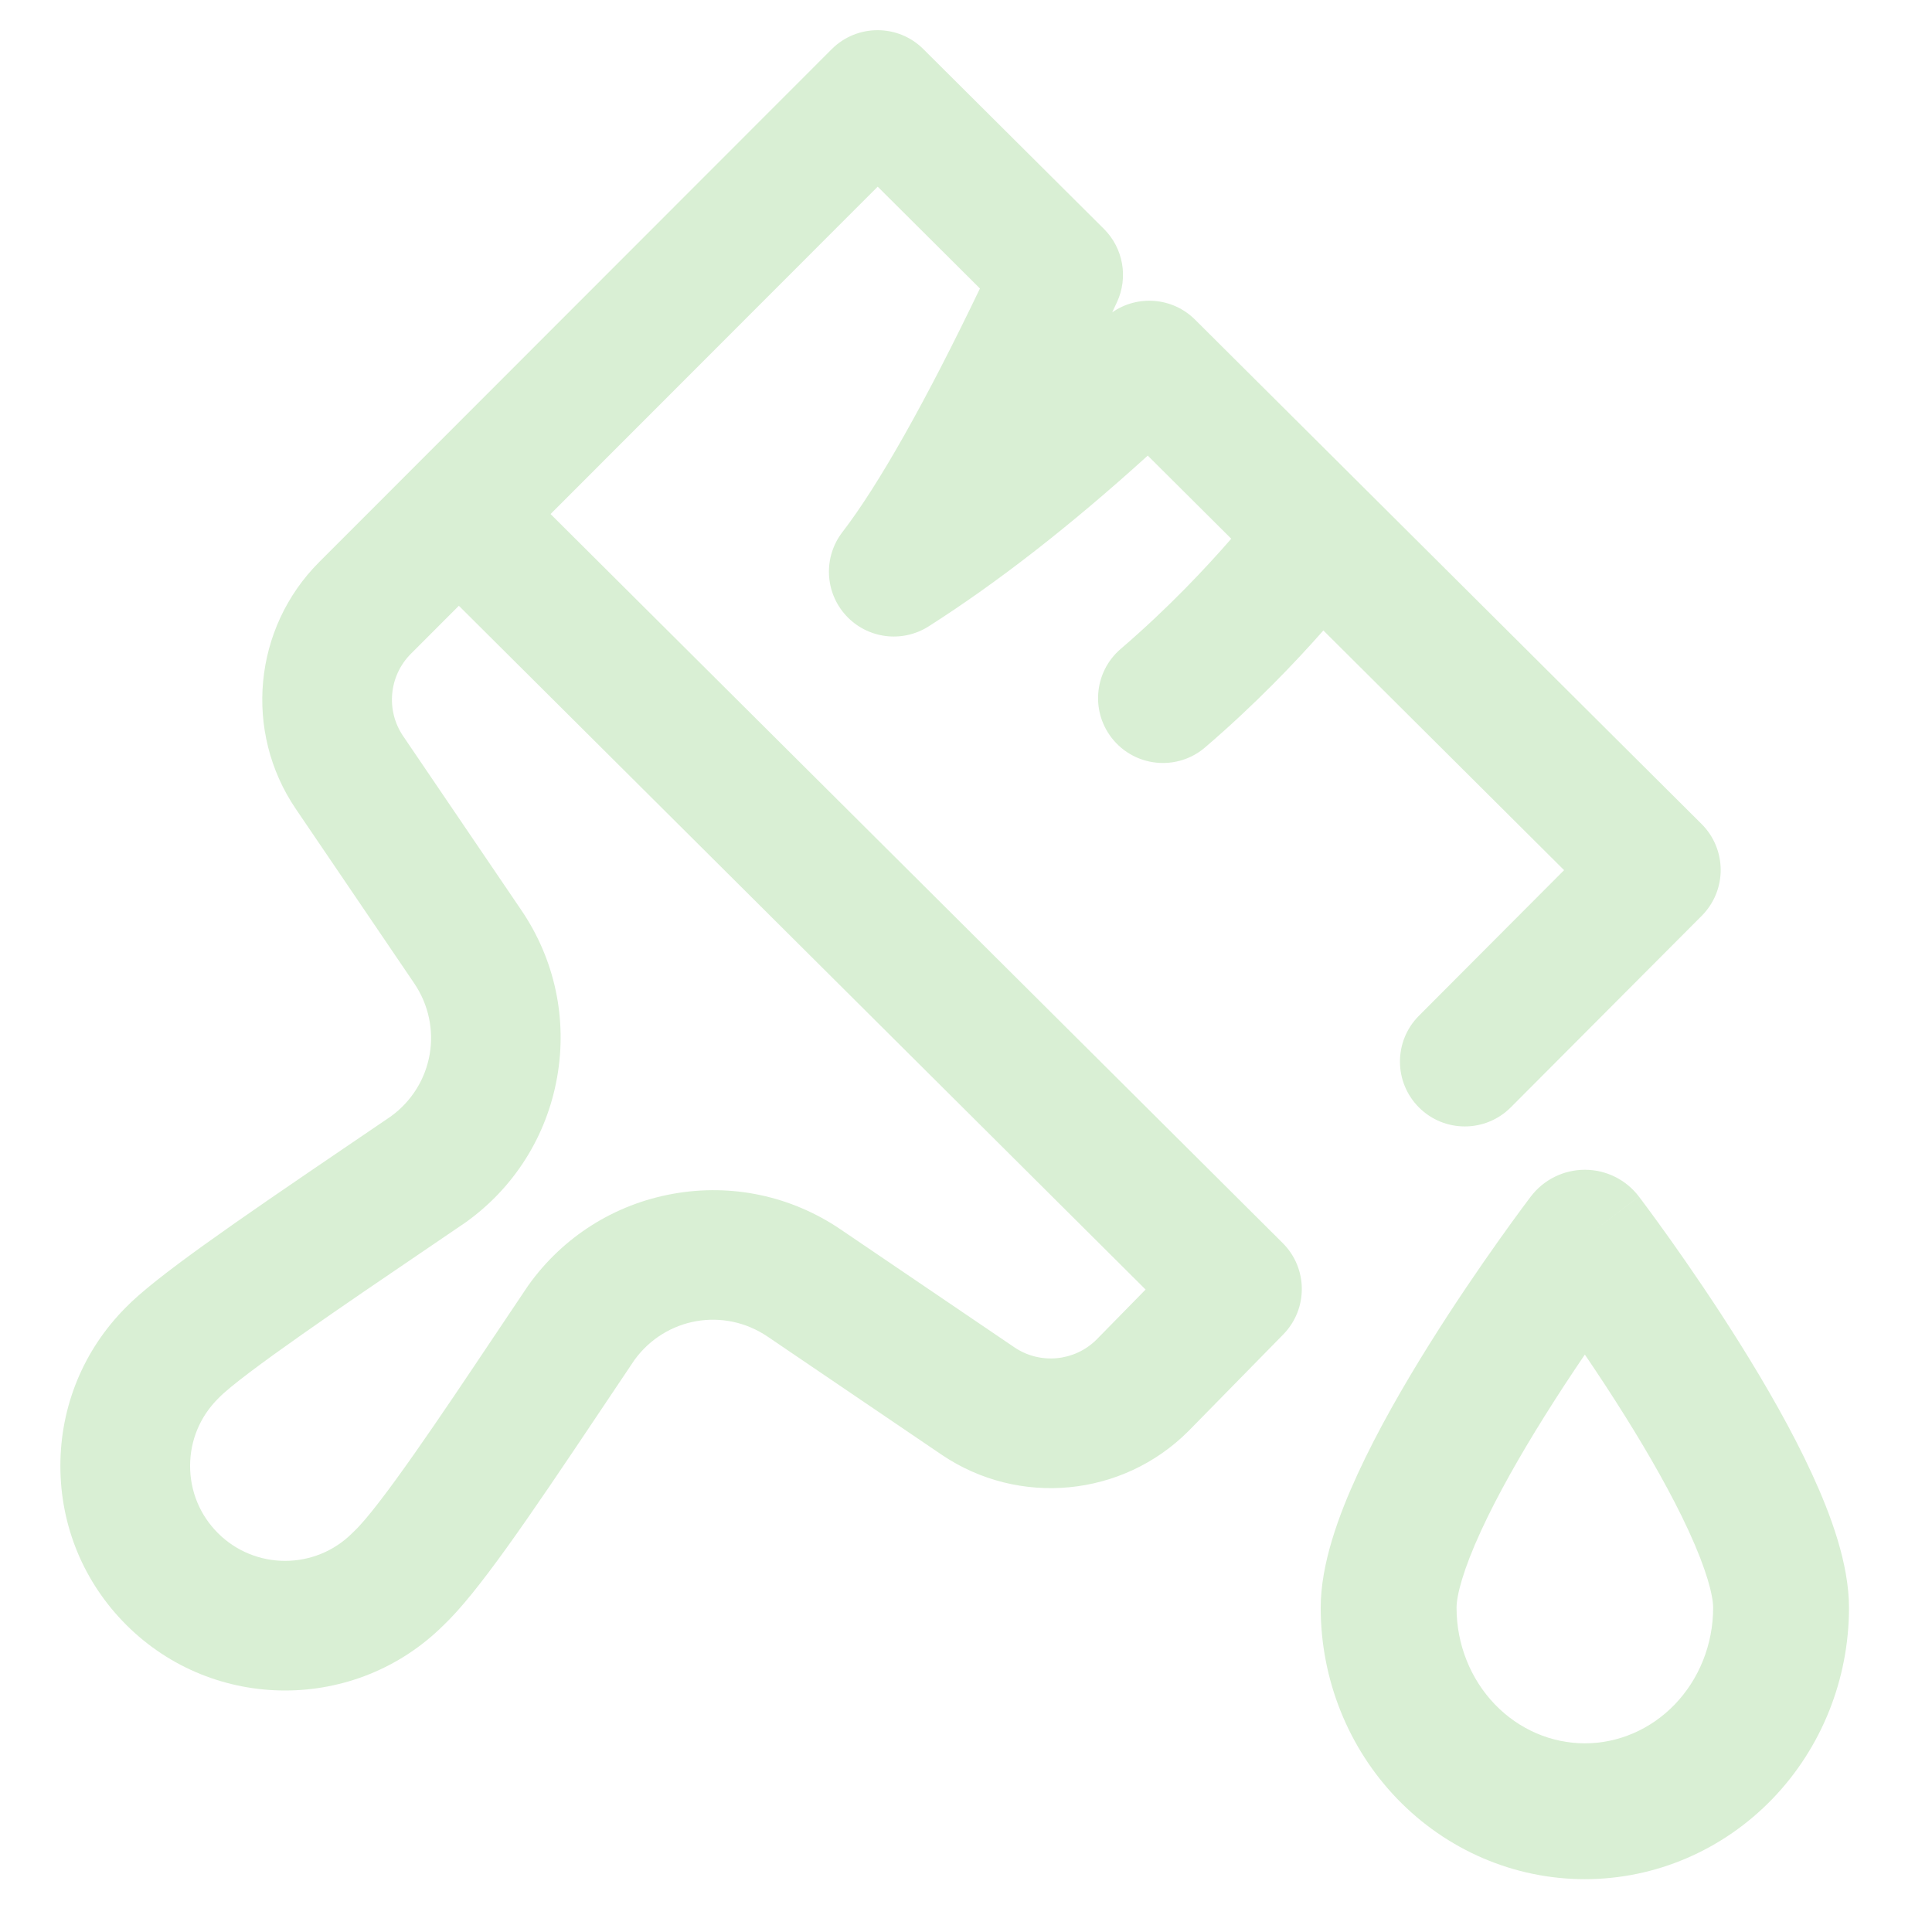<svg width="120" height="120" viewBox="0 0 120 120" fill="none" xmlns="http://www.w3.org/2000/svg">
<path d="M105.69 51.182L74.225 19.852C72.826 18.459 70.653 18.304 69.081 19.401C69.178 19.193 69.276 18.983 69.375 18.772C70.091 17.235 69.767 15.414 68.566 14.217L57.35 3.049C55.775 1.481 53.228 1.484 51.657 3.056L19.822 34.914C15.731 39.008 15.122 45.454 18.372 50.242L25.72 61.064C27.567 63.785 26.93 67.415 24.273 69.345C23.441 69.911 22.565 70.506 21.669 71.114C14.492 75.986 9.641 79.327 7.813 81.209C5.192 83.843 3.75 87.337 3.75 91.052C3.75 94.78 5.202 98.284 7.838 100.92C10.559 103.64 14.133 105 17.707 105C21.26 105 24.814 103.655 27.529 100.966C29.656 98.951 32.661 94.546 37.336 87.559C38.029 86.522 38.724 85.483 39.407 84.471C41.338 81.815 44.965 81.179 47.687 83.025L58.478 90.349C63.278 93.606 69.733 92.987 73.827 88.877C73.834 88.869 73.842 88.862 73.849 88.855L79.706 82.884C81.255 81.304 81.24 78.77 79.672 77.209L34.196 31.928L54.515 11.594L60.866 17.919C57.5 24.934 54.565 30.136 52.322 33.052C51.13 34.601 51.222 36.784 52.542 38.227C53.862 39.669 56.027 39.955 57.677 38.906C61.95 36.187 66.518 32.627 71.289 28.298L76.475 33.461C74.962 35.203 72.575 37.763 69.61 40.304C67.921 41.752 67.725 44.294 69.173 45.984C69.97 46.913 71.099 47.39 72.234 47.39C73.161 47.39 74.094 47.072 74.853 46.42C77.958 43.759 80.479 41.108 82.197 39.159L97.148 54.047L88.129 63.094C86.559 64.669 86.563 67.22 88.139 68.79C89.714 70.36 92.265 70.356 93.836 68.781L105.7 56.88C106.454 56.123 106.877 55.097 106.875 54.028C106.873 52.96 106.447 51.936 105.69 51.182V51.182ZM71.155 80.096L68.11 83.201C66.745 84.563 64.599 84.766 63.003 83.683L52.211 76.36C49.149 74.282 45.456 73.496 41.813 74.147C38.17 74.798 34.978 76.814 32.825 79.824C32.804 79.855 32.783 79.884 32.762 79.916C32.063 80.953 31.351 82.017 30.639 83.08C27.496 87.779 23.582 93.627 21.976 95.13C21.943 95.16 21.91 95.191 21.879 95.224C19.579 97.523 15.835 97.523 13.536 95.224C12.421 94.109 11.807 92.627 11.807 91.052C11.807 89.476 12.421 87.995 13.535 86.88C13.554 86.862 13.573 86.843 13.591 86.824C14.946 85.414 21.714 80.82 26.194 77.78C27.111 77.157 28.007 76.549 28.855 75.97C28.881 75.953 28.907 75.935 28.932 75.917C31.938 73.763 33.951 70.571 34.6 66.931C35.249 63.29 34.463 59.6 32.386 56.54L25.038 45.717C23.955 44.121 24.158 41.973 25.521 40.608L28.501 37.626L71.155 80.096Z" fill="#D9EFD4"/>
<path fill-rule="evenodd" clip-rule="evenodd" d="M101.794 74.319L98.438 76.875L95.081 74.319C95.879 73.271 97.12 72.656 98.438 72.656C99.755 72.656 100.996 73.271 101.794 74.319ZM98.438 84.136C97.646 85.299 96.782 86.609 95.921 87.987C94.445 90.348 93.024 92.834 91.987 95.089C90.881 97.491 90.469 99.09 90.469 99.861C90.469 102.143 91.344 104.302 92.856 105.87C94.364 107.433 96.375 108.281 98.438 108.281C100.5 108.281 102.511 107.433 104.019 105.87C105.531 104.302 106.406 102.143 106.406 99.861C106.406 99.09 105.994 97.491 104.888 95.089C103.851 92.834 102.43 90.348 100.954 87.987C100.093 86.609 99.229 85.299 98.438 84.136ZM98.438 76.875C95.081 74.319 95.081 74.319 95.081 74.319L95.068 74.336L95.037 74.377L94.927 74.524C94.831 74.651 94.694 74.835 94.52 75.07C94.173 75.54 93.681 76.214 93.093 77.043C91.919 78.697 90.346 80.987 88.766 83.514C87.196 86.027 85.569 88.851 84.322 91.561C83.143 94.123 82.031 97.142 82.031 99.861C82.031 104.284 83.724 108.554 86.783 111.727C89.847 114.904 94.036 116.719 98.438 116.719C102.839 116.719 107.028 114.904 110.092 111.727C113.151 108.554 114.844 104.284 114.844 99.861C114.844 97.142 113.732 94.123 112.553 91.561C111.306 88.851 109.679 86.027 108.109 83.514C106.529 80.987 104.956 78.697 103.782 77.043C103.193 76.214 102.702 75.54 102.355 75.07C102.181 74.835 102.044 74.651 101.948 74.524L101.838 74.377L101.807 74.336L101.796 74.321C101.795 74.321 101.794 74.319 98.438 76.875Z" fill="#D9EFD4"/>
</svg>
